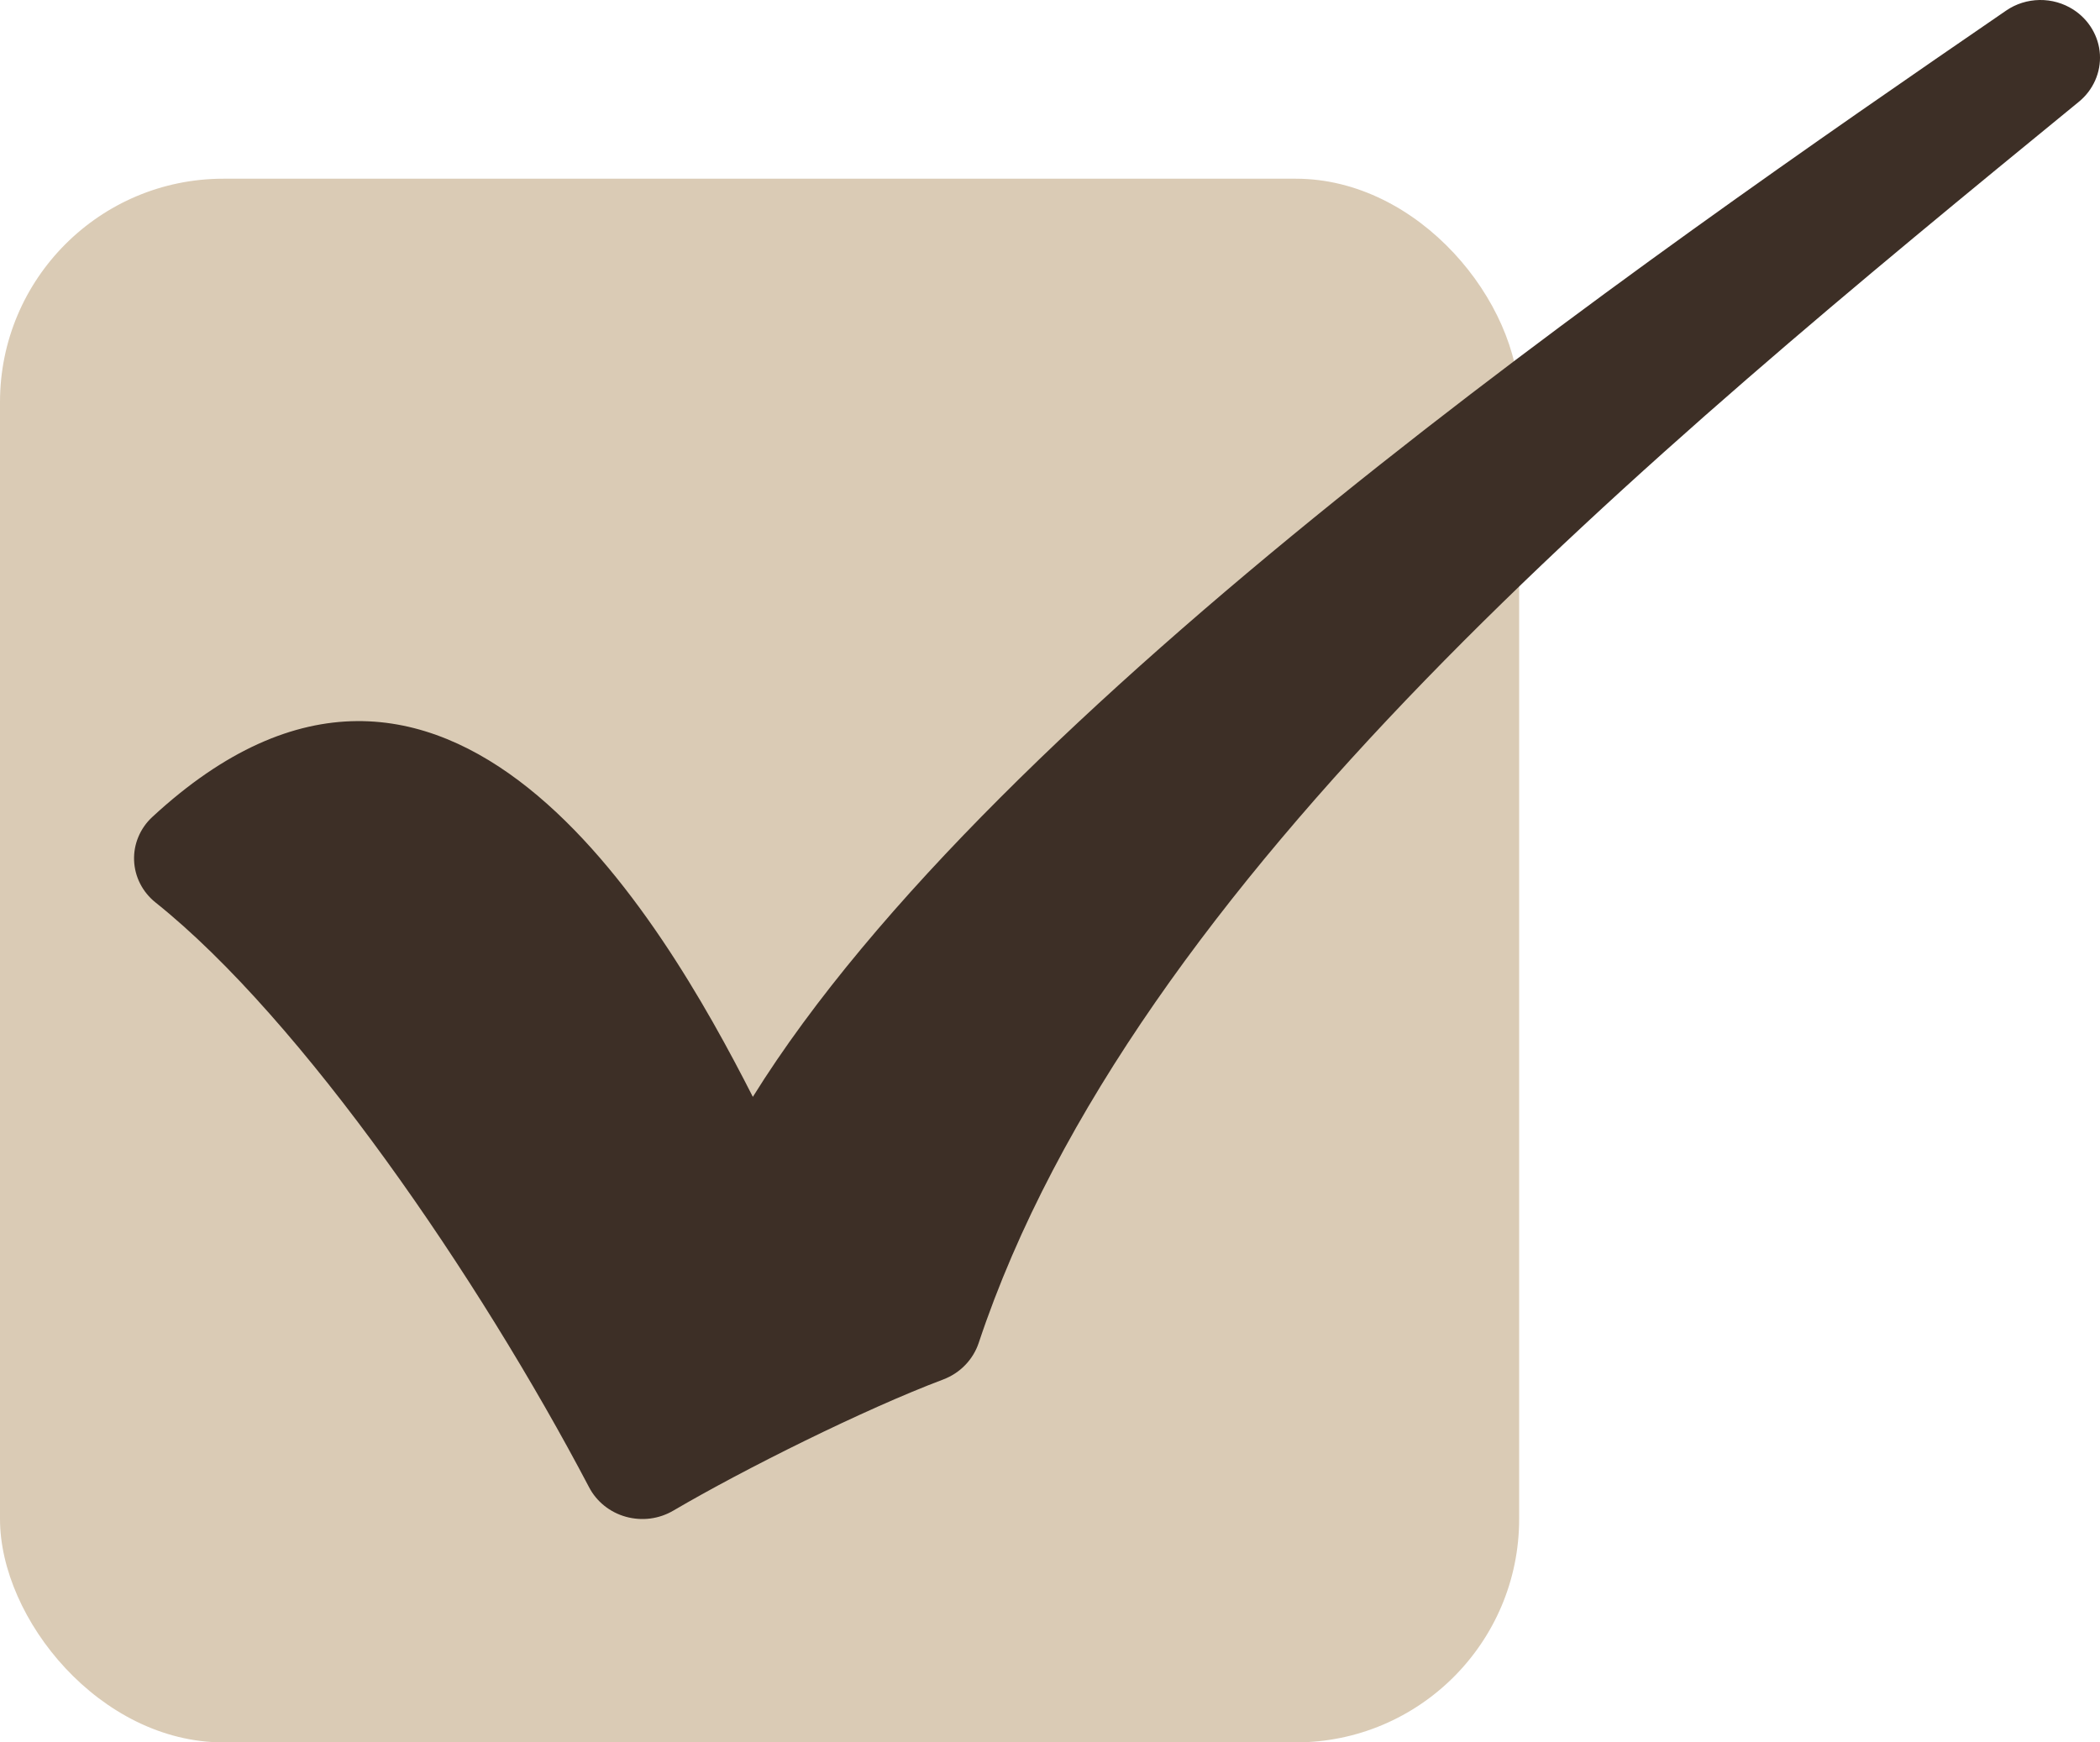 <?xml version="1.0" encoding="UTF-8"?> <svg xmlns="http://www.w3.org/2000/svg" width="47" height="39" viewBox="0 0 47 39" fill="none"><rect y="4" width="34" height="35" rx="5" fill="#DACBB5"></rect><path d="M16.85 24.55C22.271 15.838 36.848 5.763 44.899 0.237C45.118 0.086 45.379 0.004 45.648 0C45.916 -0.004 46.179 0.071 46.403 0.215C46.575 0.326 46.719 0.474 46.822 0.648C46.925 0.821 46.986 1.016 46.998 1.216C47.01 1.416 46.974 1.616 46.892 1.8C46.811 1.984 46.686 2.148 46.528 2.277C36.87 10.182 25.375 19.638 21.905 30.056C21.843 30.242 21.74 30.412 21.602 30.554C21.464 30.697 21.295 30.807 21.107 30.878C19.346 31.542 16.659 32.88 15.07 33.812C14.912 33.905 14.737 33.965 14.554 33.989C14.372 34.012 14.186 33.999 14.009 33.95C13.832 33.901 13.667 33.817 13.525 33.703C13.383 33.589 13.267 33.449 13.184 33.289C10.721 28.601 6.762 22.818 3.478 20.198C3.335 20.083 3.218 19.94 3.136 19.778C3.054 19.617 3.008 19.44 3.001 19.26C2.994 19.08 3.026 18.901 3.096 18.734C3.165 18.567 3.27 18.416 3.404 18.291C9.967 12.213 14.807 20.537 16.849 24.55L16.85 24.55Z" fill="#3D2F26"></path></svg> 